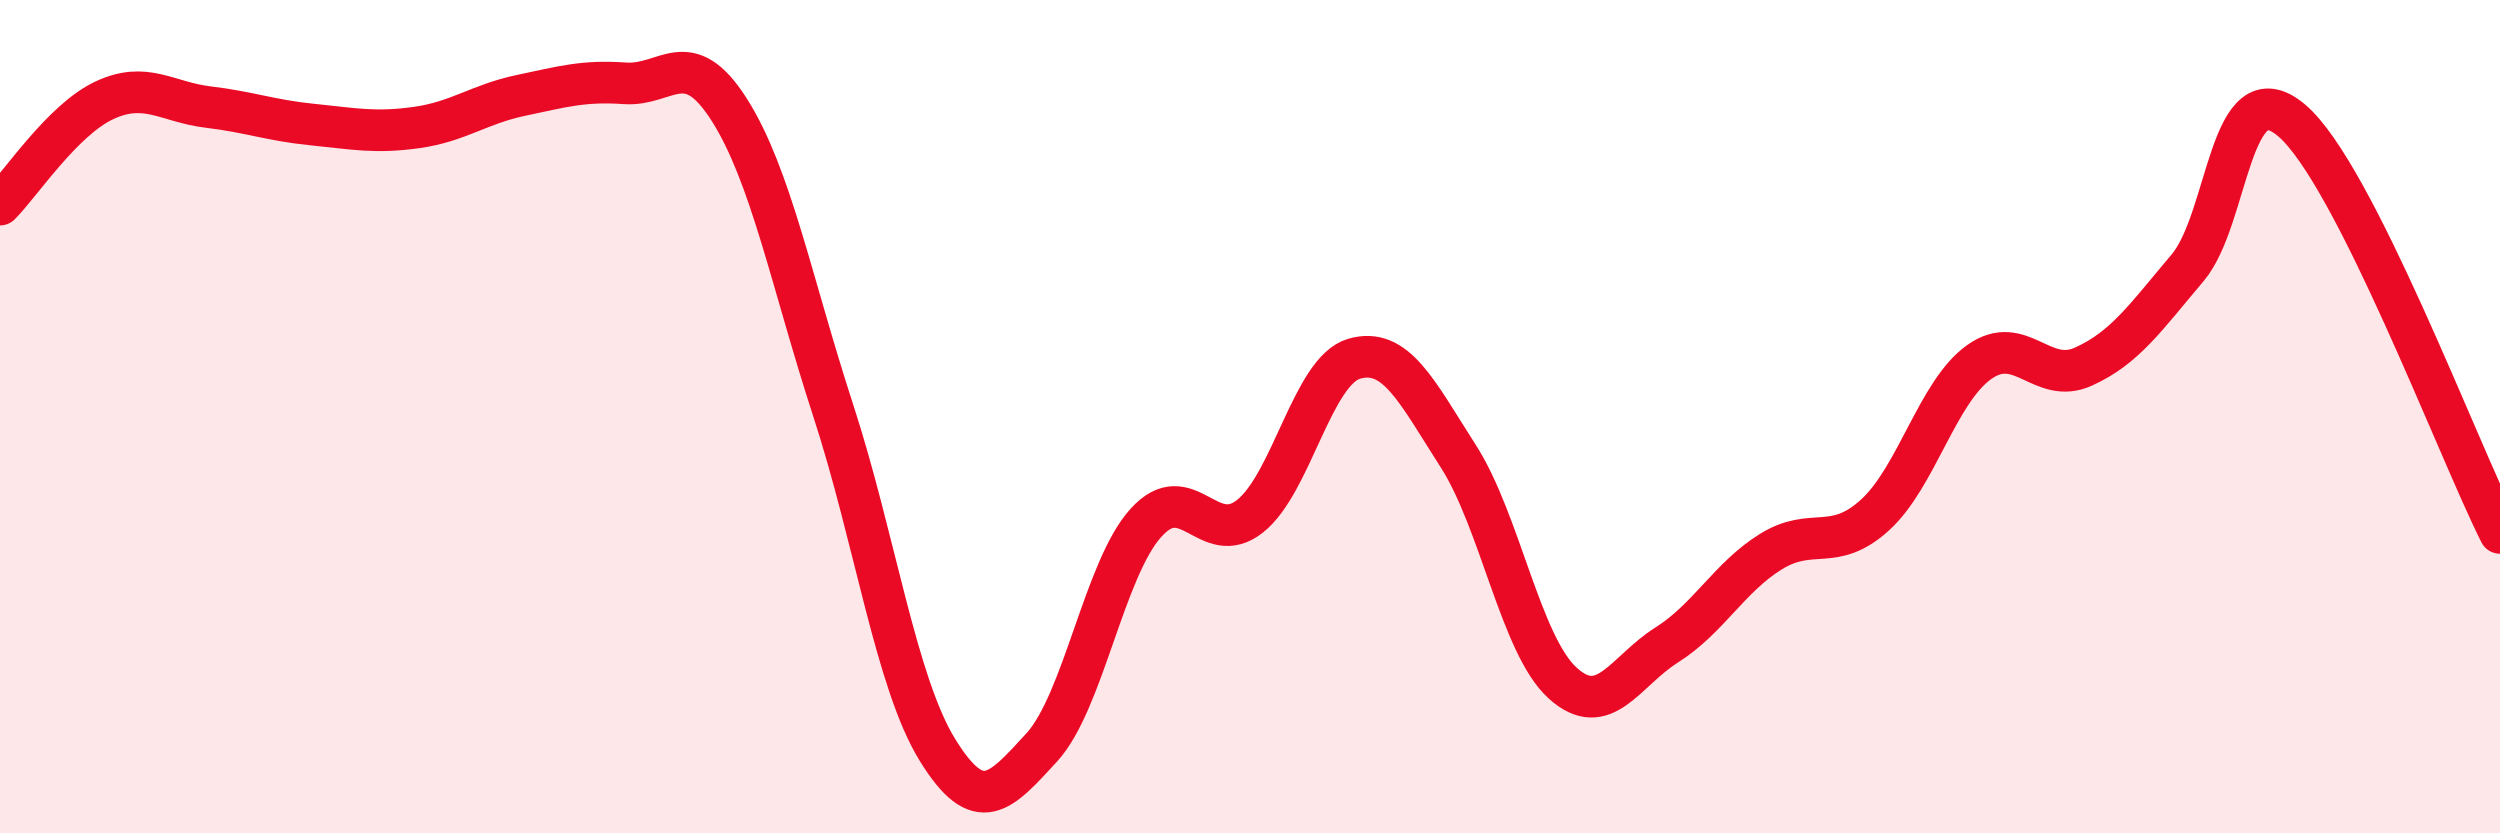 
    <svg width="60" height="20" viewBox="0 0 60 20" xmlns="http://www.w3.org/2000/svg">
      <path
        d="M 0,4.91 C 0.5,4.41 1.5,2.88 2.5,2.41 C 3.5,1.94 4,2.45 5,2.57 C 6,2.69 6.5,2.89 7.5,2.99 C 8.5,3.09 9,3.2 10,3.06 C 11,2.92 11.5,2.5 12.5,2.29 C 13.5,2.08 14,1.93 15,2 C 16,2.07 16.5,1.06 17.5,2.63 C 18.5,4.2 19,6.79 20,9.86 C 21,12.93 21.5,16.38 22.5,18 C 23.5,19.62 24,19.03 25,17.94 C 26,16.85 26.5,13.66 27.5,12.55 C 28.5,11.44 29,13.18 30,12.39 C 31,11.6 31.5,8.9 32.5,8.61 C 33.5,8.32 34,9.39 35,10.95 C 36,12.51 36.5,15.48 37.5,16.39 C 38.5,17.3 39,16.11 40,15.48 C 41,14.85 41.5,13.86 42.5,13.24 C 43.5,12.62 44,13.27 45,12.36 C 46,11.45 46.5,9.4 47.5,8.69 C 48.5,7.98 49,9.25 50,8.8 C 51,8.35 51.5,7.61 52.5,6.43 C 53.5,5.25 53.5,1.62 55,2.89 C 56.5,4.16 59,10.81 60,12.79L60 20L0 20Z"
        fill="#EB0A25"
        opacity="0.1"
        stroke-linecap="round"
        stroke-linejoin="round"
      />
      <path
        d="M 0,4.91 C 0.5,4.41 1.5,2.88 2.5,2.41 C 3.5,1.94 4,2.45 5,2.57 C 6,2.69 6.5,2.89 7.5,2.99 C 8.5,3.09 9,3.2 10,3.06 C 11,2.92 11.5,2.5 12.5,2.29 C 13.5,2.08 14,1.93 15,2 C 16,2.07 16.5,1.06 17.5,2.63 C 18.5,4.2 19,6.79 20,9.86 C 21,12.93 21.5,16.38 22.5,18 C 23.5,19.62 24,19.03 25,17.94 C 26,16.85 26.5,13.66 27.5,12.55 C 28.5,11.44 29,13.18 30,12.39 C 31,11.6 31.5,8.9 32.5,8.61 C 33.5,8.32 34,9.39 35,10.95 C 36,12.51 36.5,15.48 37.5,16.39 C 38.5,17.3 39,16.11 40,15.48 C 41,14.85 41.5,13.86 42.5,13.24 C 43.5,12.62 44,13.27 45,12.36 C 46,11.45 46.5,9.4 47.5,8.69 C 48.5,7.98 49,9.25 50,8.8 C 51,8.35 51.5,7.61 52.5,6.43 C 53.5,5.25 53.5,1.62 55,2.89 C 56.5,4.16 59,10.81 60,12.79"
        stroke="#EB0A25"
        stroke-width="1"
        fill="none"
        stroke-linecap="round"
        stroke-linejoin="round"
      />
    </svg>
  